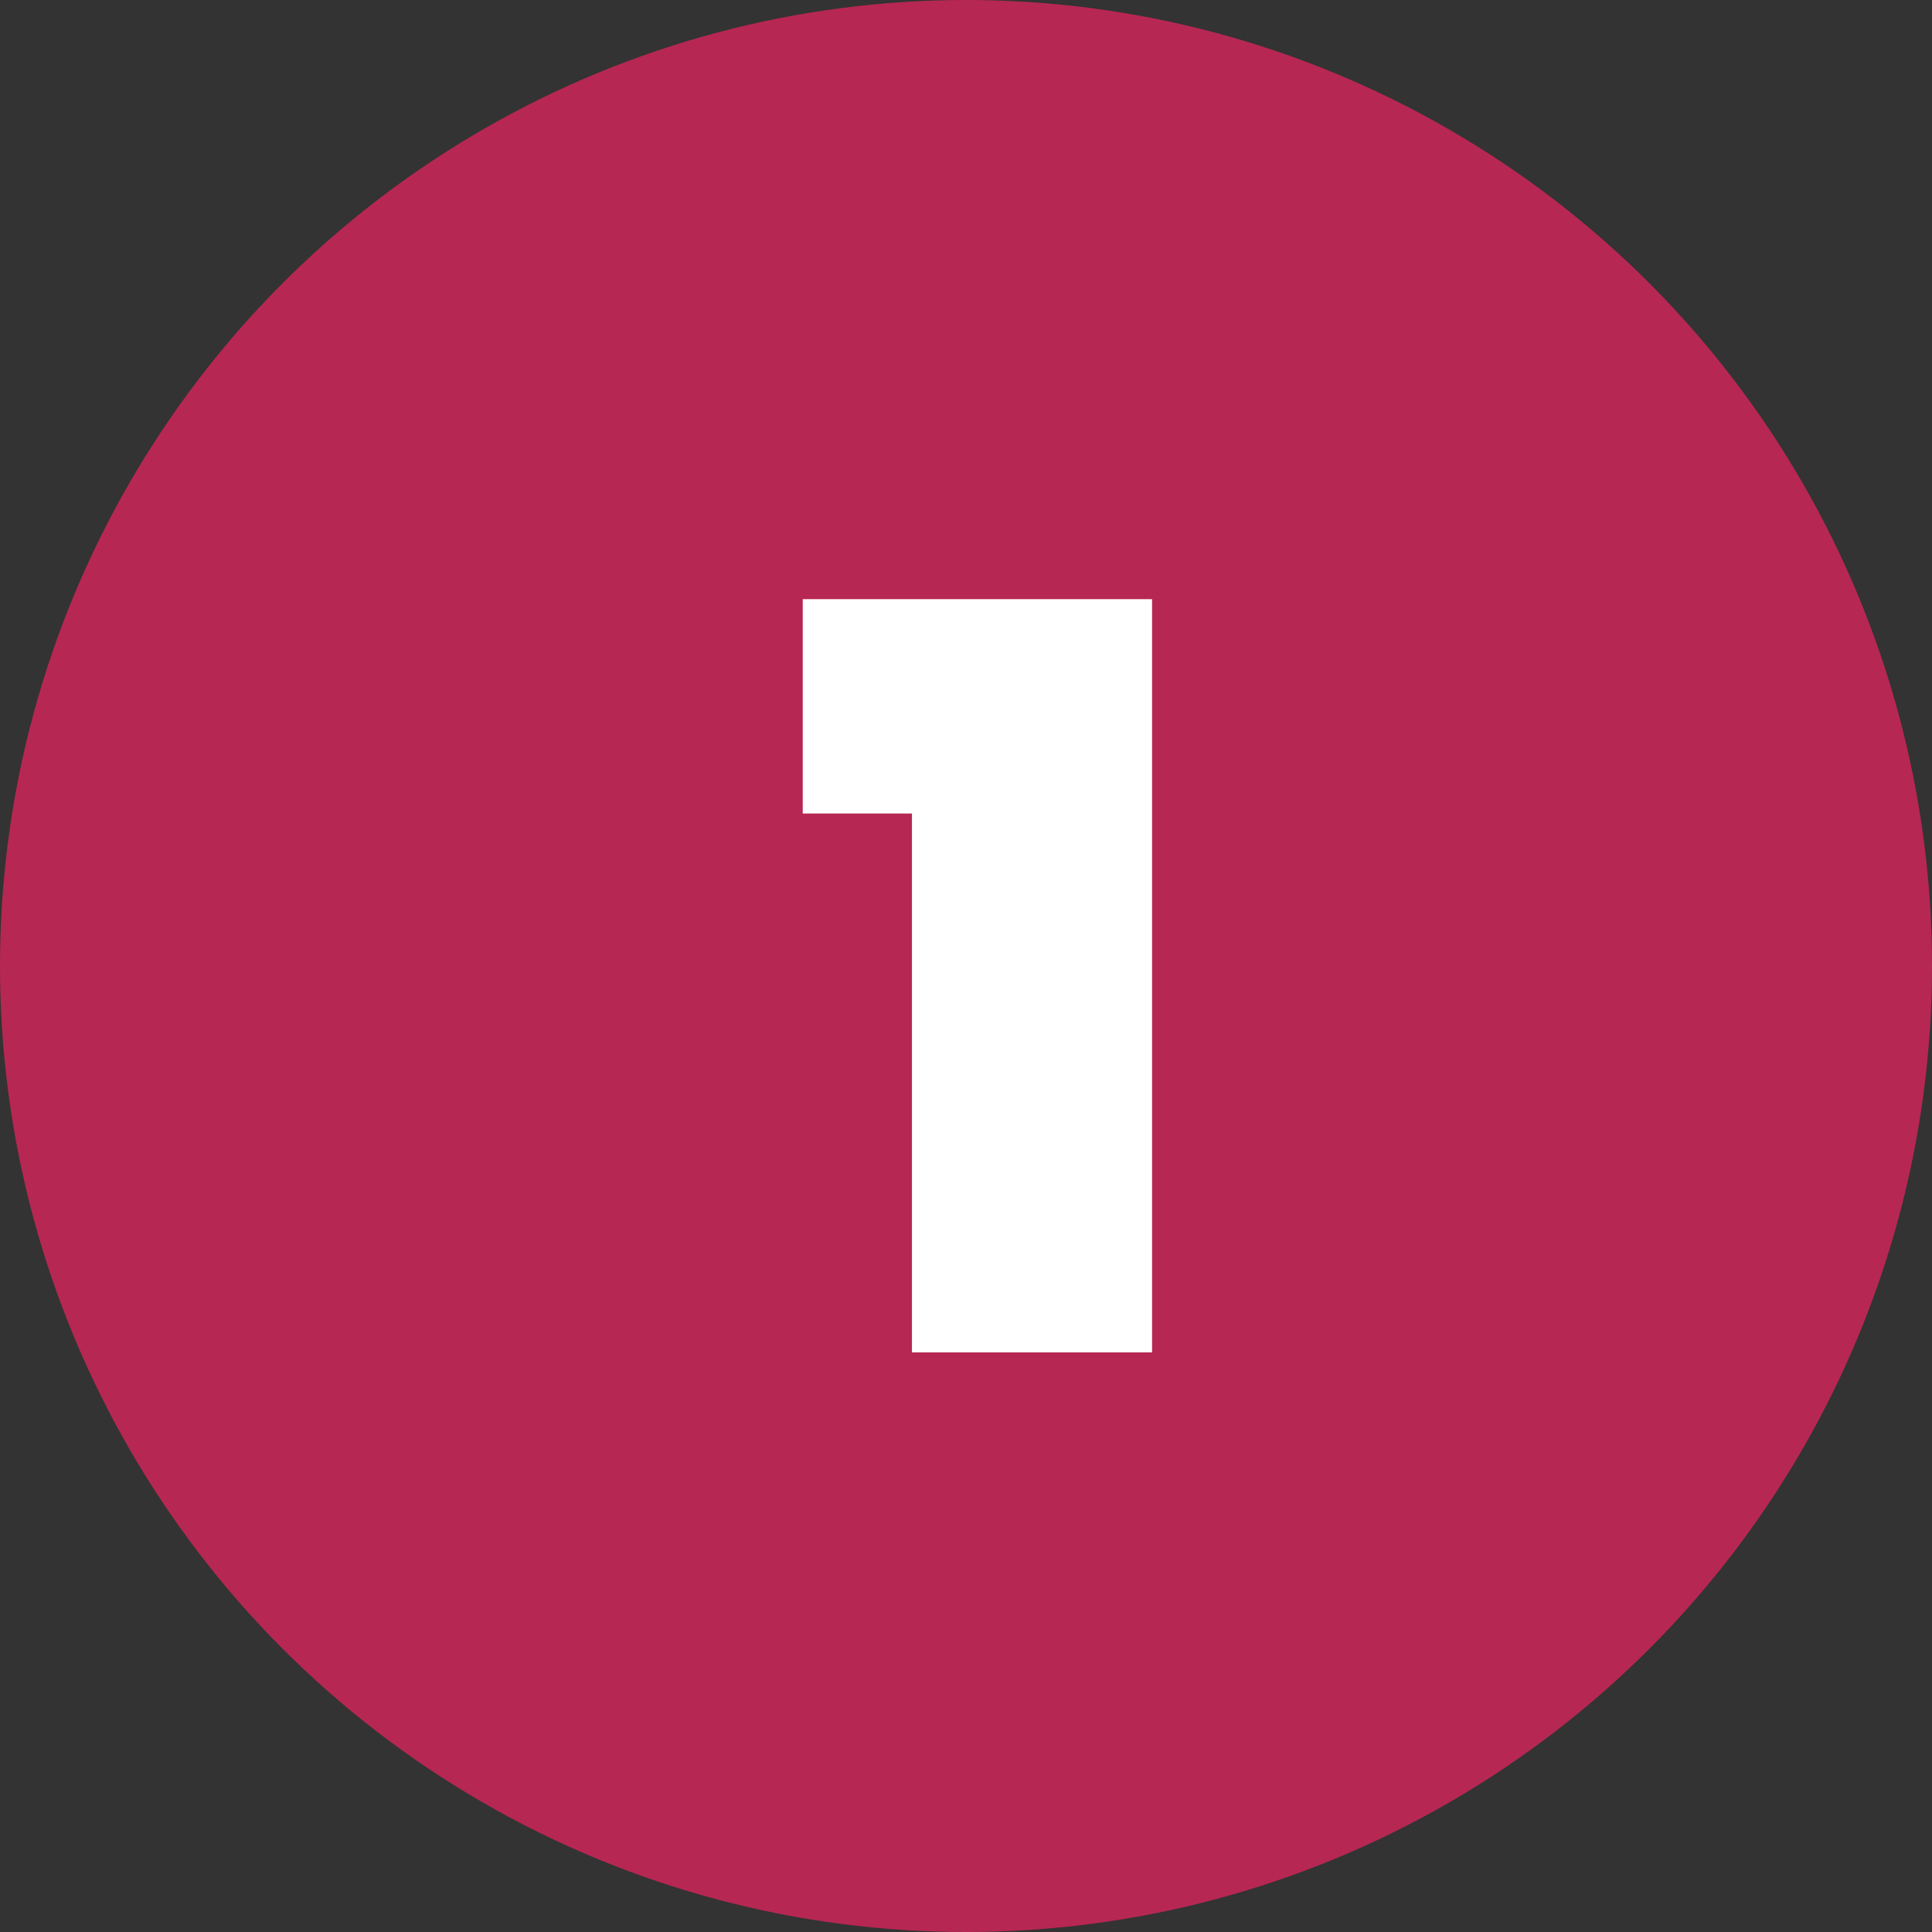 <svg xmlns="http://www.w3.org/2000/svg" width="30" height="30" viewBox="0 0 30 30" fill="none"><rect x="0" y="0" width="30" height="30" fill="#333333" stroke="none"/><circle cx="15" cy="15" r="15" fill="#B72753"></circle><path d="M12.465 12.632V9.304H17.889V21H14.161V12.632H12.465Z" fill="white"></path></svg>